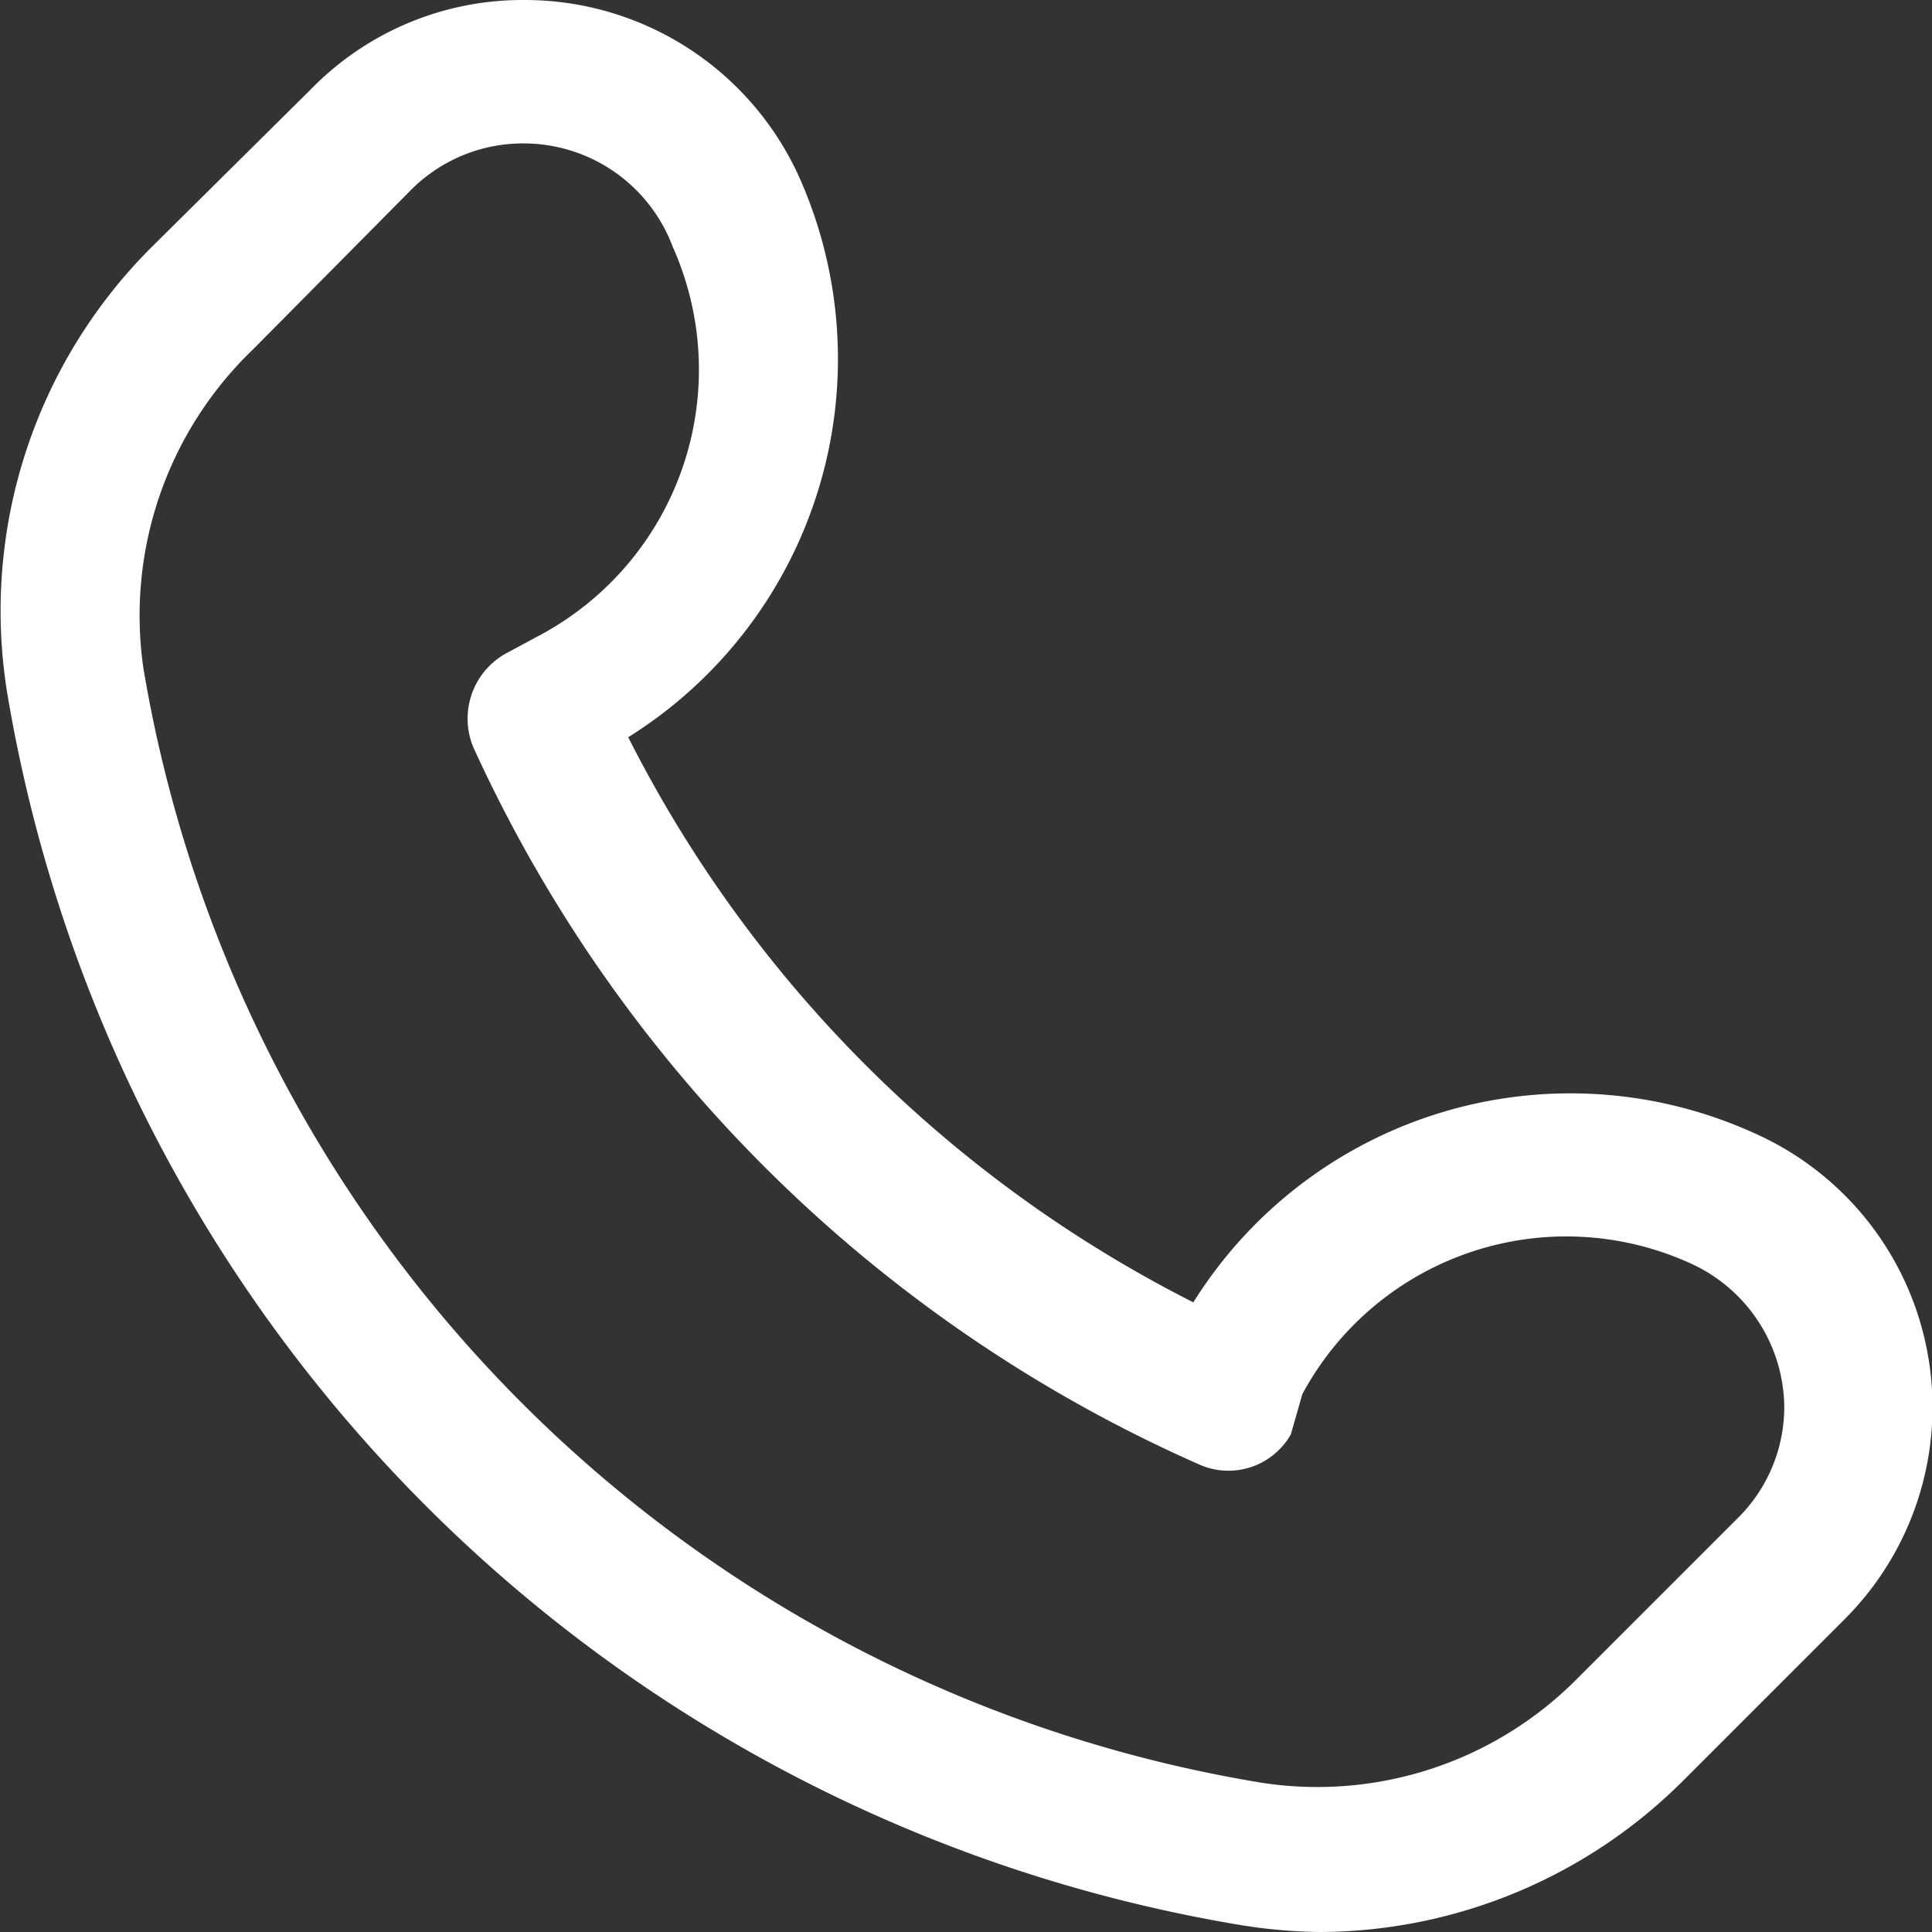 <?xml version="1.0" encoding="UTF-8"?>
<svg xmlns="http://www.w3.org/2000/svg" id="Ebene_1" data-name="Ebene 1" viewBox="0 0 13.47 13.47">
  <rect x="0" y="0" width="13.47" height="13.47" fill="#333333" stroke="none"/>
  <path d="M9.21,13.47a3.66,3.66,0,0,1-.57-.05A10.46,10.46,0,0,1,.05,4.83a3.58,3.58,0,0,1,1-3.1L2.17.62A2.06,2.06,0,0,1,3.65,0,2.1,2.1,0,0,1,5.57,1.23,3.11,3.11,0,0,1,4.38,5.14,8.93,8.93,0,0,0,8.32,9.08,3.1,3.1,0,0,1,12.23,7.9a2.09,2.09,0,0,1,.62,3.4l-1.11,1.11A3.6,3.6,0,0,1,9.21,13.47ZM3.65,1a1.1,1.1,0,0,0-.78.32L1.76,2.44A2.57,2.57,0,0,0,1,4.66,9.46,9.46,0,0,0,8.8,12.43,2.55,2.55,0,0,0,11,11.7l1.11-1.11a1.09,1.09,0,0,0,.33-.78,1.11,1.11,0,0,0-.65-1,2.09,2.09,0,0,0-2.71.91L9,10a.5.5,0,0,1-.64.21,10,10,0,0,1-5.06-5,.52.52,0,0,1,.22-.65l.26-.14a2.1,2.1,0,0,0,.91-2.7A1.11,1.11,0,0,0,3.65,1Z" style="fill:#fff"></path>
</svg>
